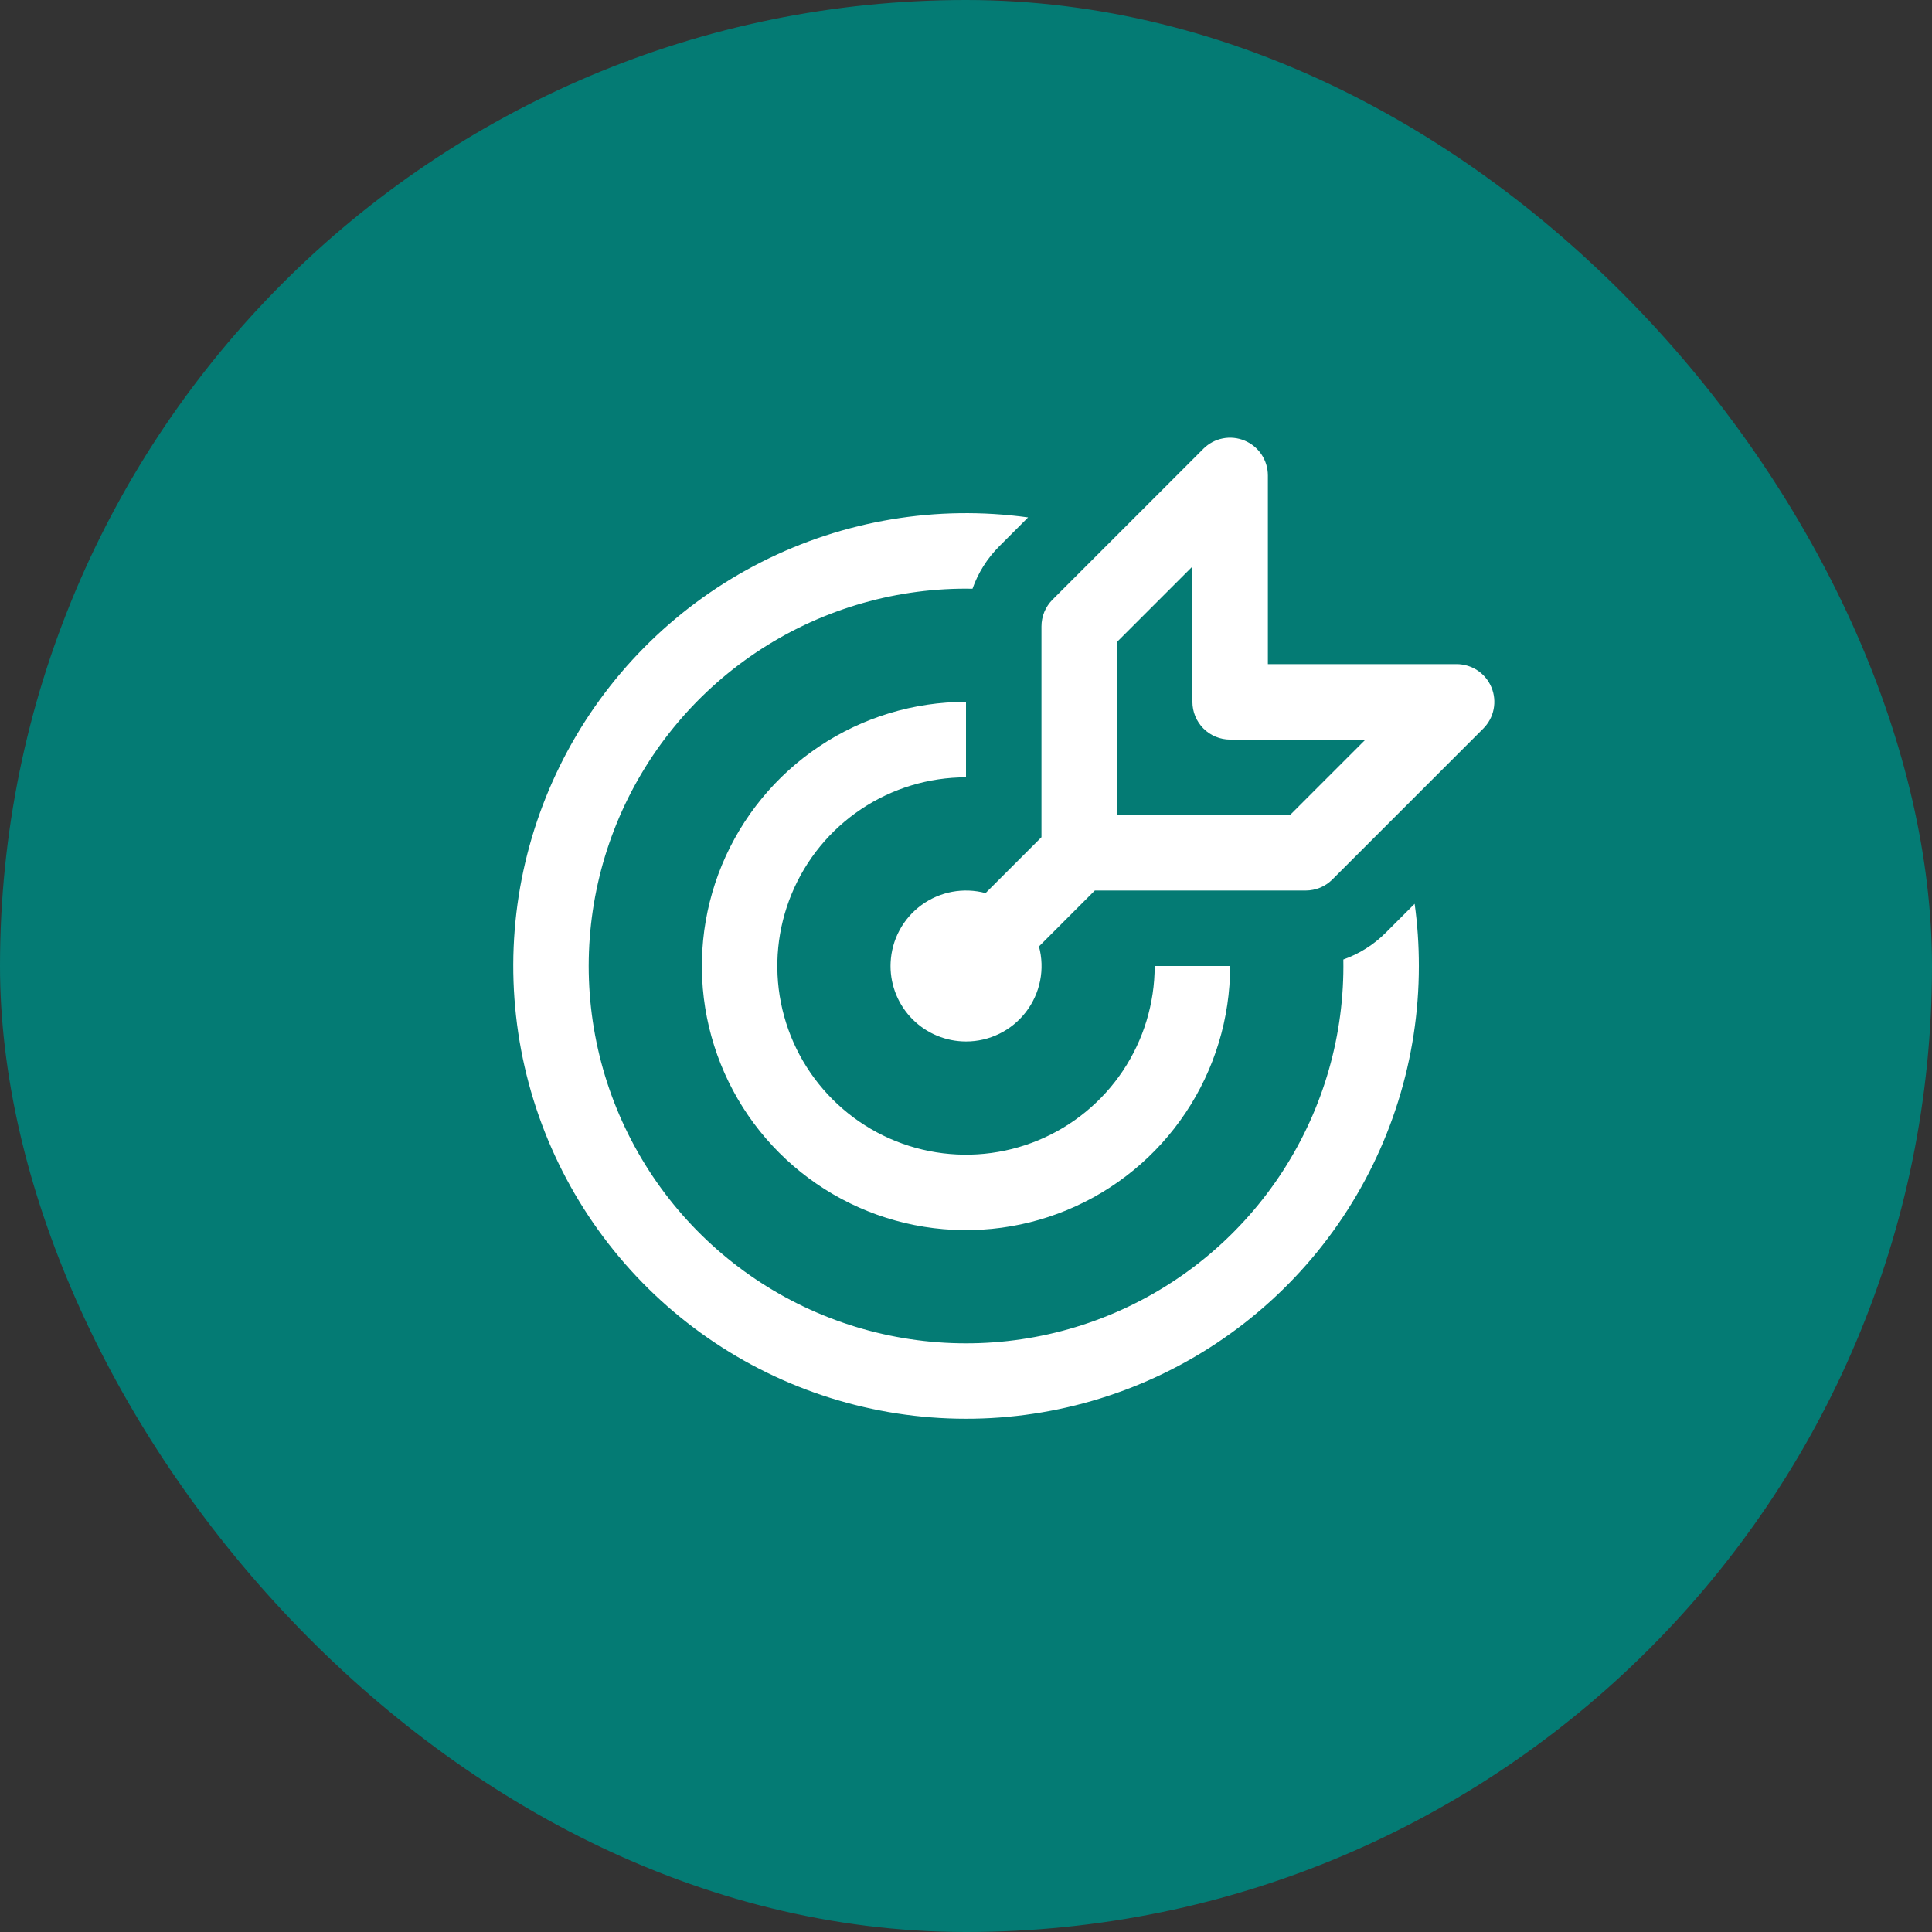 <svg xmlns="http://www.w3.org/2000/svg" width="64" height="64" viewBox="0 0 64 64" fill="none"><rect x="0" y="0" width="64" height="64" fill="#333333" stroke="none"/><rect width="64" height="64" rx="32" fill="#047B74"></rect><g clip-path="url(#clip0_811_1522)"><path d="M41.227 14.595C41.456 14.69 41.651 14.85 41.789 15.055C41.926 15.261 42 15.503 42 15.75V22H48.25C48.498 22 48.74 22.073 48.946 22.21C49.152 22.347 49.312 22.543 49.407 22.771C49.502 23 49.526 23.252 49.478 23.494C49.43 23.737 49.31 23.96 49.135 24.135L44.135 29.135C44.019 29.251 43.881 29.343 43.729 29.406C43.577 29.468 43.414 29.5 43.25 29.5H36.267L34.417 31.352C34.517 31.723 34.53 32.112 34.455 32.488C34.38 32.864 34.219 33.218 33.985 33.523C33.752 33.827 33.451 34.074 33.107 34.243C32.762 34.413 32.384 34.501 32 34.5C31.337 34.5 30.701 34.237 30.232 33.768C29.763 33.299 29.5 32.663 29.5 32L29.503 31.885C29.52 31.512 29.62 31.147 29.797 30.817C29.974 30.488 30.222 30.202 30.524 29.982C30.826 29.761 31.173 29.611 31.541 29.542C31.908 29.474 32.286 29.488 32.648 29.585L34.5 27.733V20.75C34.5 20.586 34.532 20.423 34.594 20.271C34.657 20.119 34.749 19.981 34.865 19.865L39.865 14.865C40.04 14.69 40.263 14.571 40.505 14.523C40.748 14.475 40.999 14.5 41.227 14.595ZM42.733 27L45.233 24.5H40.75C40.418 24.5 40.1 24.368 39.866 24.134C39.632 23.899 39.5 23.581 39.5 23.25V18.767L37 21.267V27H42.733ZM46.862 29.94C46.956 30.615 47.002 31.302 47.002 32.002C47.002 35.057 46.068 38.038 44.328 40.548C42.587 43.058 40.121 44.976 37.261 46.047C34.4 47.117 31.281 47.289 28.32 46.539C25.359 45.79 22.697 44.154 20.691 41.85C18.685 39.547 17.43 36.686 17.094 33.651C16.757 30.615 17.356 27.549 18.809 24.862C20.262 22.175 22.501 19.997 25.226 18.617C27.951 17.237 31.032 16.722 34.057 17.14L33.1 18.098C32.704 18.494 32.401 18.974 32.215 19.503L32 19.5C29.519 19.5 27.093 20.239 25.034 21.622C22.974 23.006 21.372 24.971 20.432 27.267C19.493 29.564 19.258 32.088 19.758 34.519C20.258 36.949 21.47 39.176 23.24 40.915C25.01 42.654 27.257 43.828 29.696 44.285C32.135 44.743 34.654 44.465 36.934 43.486C39.214 42.507 41.151 40.871 42.499 38.787C43.846 36.703 44.543 34.266 44.5 31.785C45.026 31.599 45.505 31.297 45.9 30.902L46.862 29.94ZM32 23.25C30.269 23.25 28.578 23.763 27.139 24.725C25.7 25.686 24.578 27.053 23.916 28.651C23.254 30.25 23.081 32.01 23.418 33.707C23.756 35.404 24.589 36.964 25.813 38.187C27.037 39.411 28.596 40.244 30.293 40.582C31.99 40.919 33.75 40.746 35.348 40.084C36.947 39.422 38.314 38.3 39.275 36.861C40.237 35.422 40.75 33.731 40.75 32H38.25C38.25 33.236 37.883 34.444 37.197 35.472C36.51 36.5 35.534 37.301 34.392 37.774C33.25 38.247 31.993 38.371 30.781 38.13C29.568 37.889 28.455 37.294 27.581 36.419C26.706 35.545 26.111 34.432 25.87 33.219C25.629 32.007 25.753 30.75 26.226 29.608C26.699 28.466 27.5 27.49 28.528 26.803C29.555 26.117 30.764 25.75 32 25.75V23.25Z" fill="white"></path></g><defs><clipPath id="clip0_811_1522"><rect width="40" height="40" fill="white" transform="translate(12 12)"></rect></clipPath></defs></svg>
